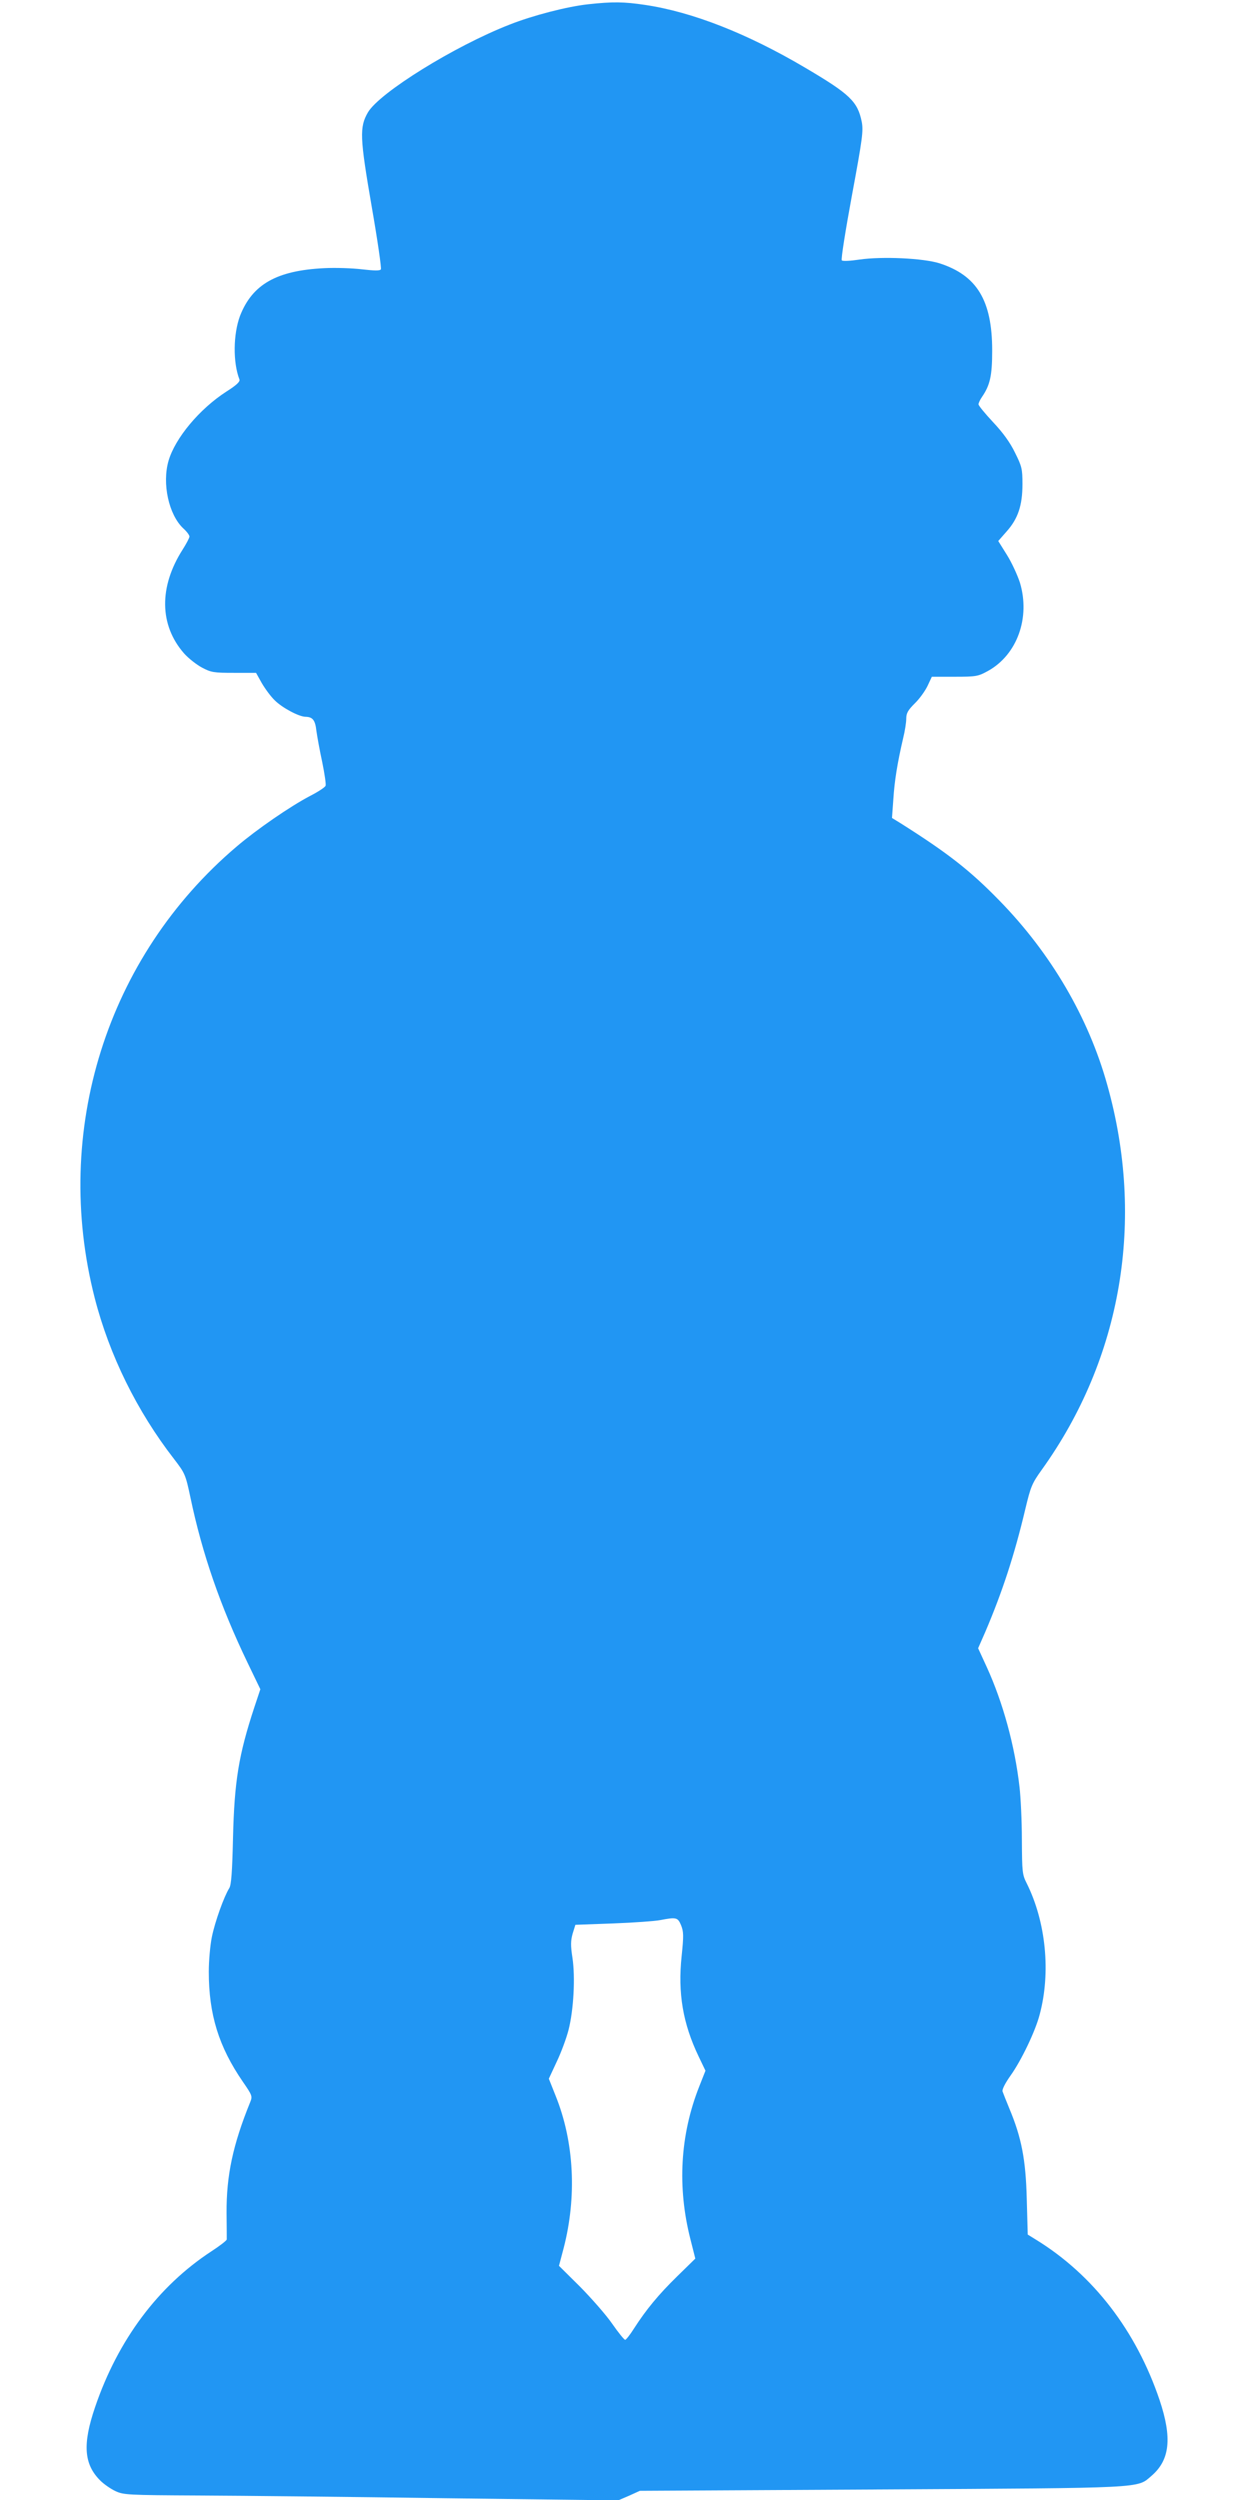 <?xml version="1.0" standalone="no"?>
<!DOCTYPE svg PUBLIC "-//W3C//DTD SVG 20010904//EN"
 "http://www.w3.org/TR/2001/REC-SVG-20010904/DTD/svg10.dtd">
<svg version="1.0" xmlns="http://www.w3.org/2000/svg"
 width="640pt" height="1280pt" viewBox="0 0 640 1280"
 preserveAspectRatio="xMidYMid meet">
<g transform="translate(0,1280) scale(0.1,-0.1)"
fill="#2196f3" stroke="none">
<path d="M3010 12778 c-108 -12 -282 -57 -401 -104 -282 -110 -665 -348 -725
-449 -44 -76 -42 -128 19 -482 30 -172 51 -317 47 -322 -4 -8 -34 -7 -96 0
-49 6 -136 9 -194 6 -244 -12 -368 -83 -431 -244 -35 -94 -37 -238 -3 -326 4
-11 -15 -29 -67 -62 -138 -89 -262 -238 -296 -354 -34 -117 1 -276 75 -346 18
-16 32 -35 32 -42 0 -7 -16 -37 -35 -67 -122 -191 -119 -387 7 -531 22 -25 64
-58 92 -73 47 -25 61 -27 164 -27 l113 0 29 -52 c17 -29 46 -69 67 -89 38 -38
124 -84 158 -84 36 -1 49 -17 55 -72 4 -29 17 -101 30 -161 12 -59 20 -113 17
-120 -3 -8 -38 -31 -79 -52 -103 -54 -274 -172 -376 -259 -666 -565 -946
-1457 -727 -2312 75 -292 216 -579 406 -824 56 -73 59 -79 84 -197 60 -287
153 -556 292 -845 l66 -137 -31 -93 c-80 -243 -102 -378 -109 -668 -4 -176 -9
-241 -19 -257 -27 -43 -73 -171 -89 -249 -9 -43 -16 -124 -16 -179 0 -219 51
-384 174 -563 49 -71 50 -75 38 -105 -89 -219 -122 -376 -121 -567 1 -69 1
-130 1 -136 -1 -6 -36 -33 -79 -61 -272 -178 -478 -453 -595 -797 -65 -190
-58 -293 27 -377 17 -17 51 -41 76 -53 43 -20 60 -21 430 -23 212 -1 781 -7
1265 -14 l880 -11 56 24 55 25 1240 7 c1363 8 1304 5 1380 70 94 81 106 194
41 388 -120 355 -340 641 -633 821 l-42 26 -5 183 c-5 201 -27 314 -89 462
-16 39 -32 79 -35 88 -3 10 14 43 41 81 55 77 127 227 149 312 58 216 32 475
-66 672 -23 45 -24 58 -25 223 0 96 -6 218 -12 270 -24 212 -85 433 -167 613
l-45 98 36 82 c88 206 150 396 205 628 28 117 34 133 85 204 409 570 530 1278
335 1971 -96 345 -289 674 -552 943 -151 155 -264 243 -506 396 l-44 27 7 97
c6 95 21 186 50 311 9 36 16 81 16 100 0 29 9 44 44 79 24 23 53 64 65 89 l22
47 117 0 c111 0 120 2 171 30 149 83 217 272 163 452 -12 37 -41 101 -66 141
l-45 72 43 49 c58 65 81 133 81 242 0 78 -3 91 -38 161 -25 52 -62 103 -112
156 -41 44 -75 85 -75 92 0 6 8 24 18 38 41 60 52 108 52 237 0 257 -78 385
-270 447 -83 26 -292 36 -410 19 -46 -7 -86 -9 -90 -4 -5 4 19 154 52 333 54
291 59 330 50 377 -21 103 -60 141 -289 276 -296 175 -578 286 -821 322 -107
16 -165 17 -292 3z m477 -9835 c13 -33 14 -52 3 -158 -20 -189 6 -345 87 -514
l35 -73 -32 -81 c-98 -248 -113 -515 -45 -782 l25 -99 -93 -91 c-95 -93 -158
-169 -221 -267 -20 -32 -41 -58 -45 -58 -5 0 -35 37 -67 83 -31 45 -106 130
-164 189 l-108 107 24 91 c68 263 54 543 -41 779 l-35 88 40 86 c23 48 50 121
61 164 26 102 35 268 20 369 -10 64 -9 88 1 124 l14 45 194 7 c107 4 215 12
240 17 83 16 90 14 107 -26z"/>
</g>
</svg>
